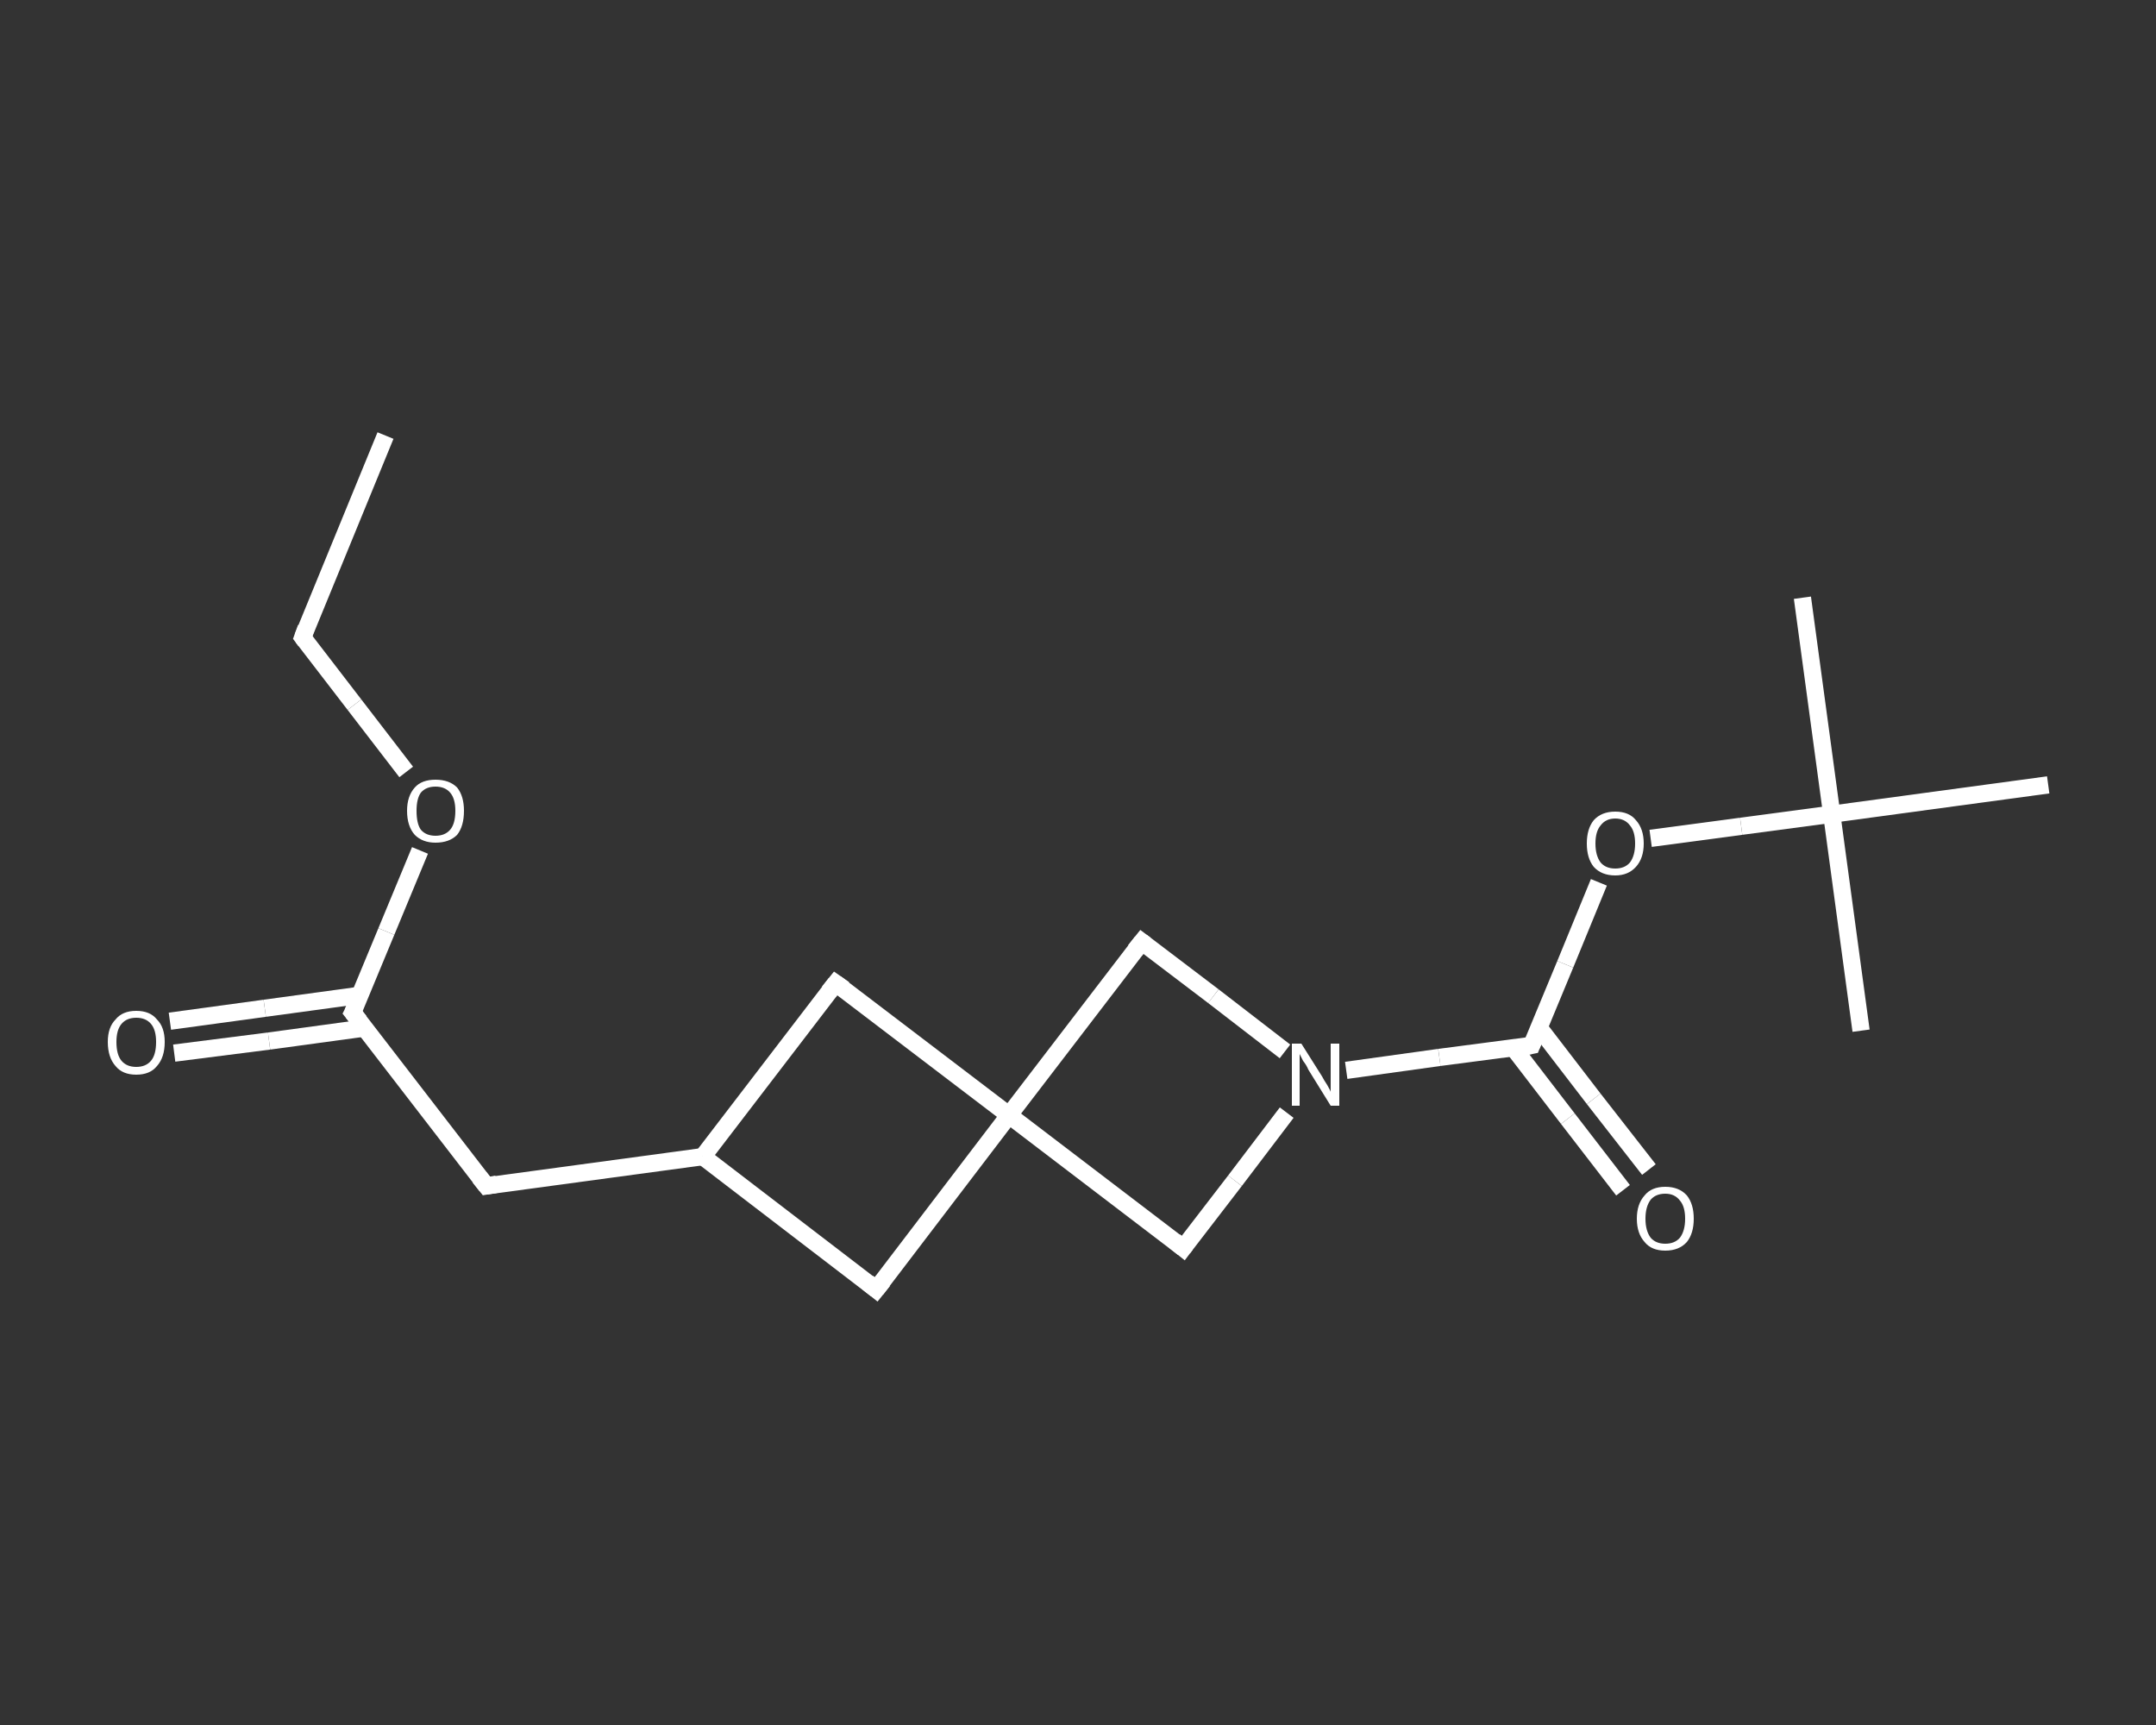 <?xml version='1.0' encoding='iso-8859-1'?>
<svg version='1.1' baseProfile='full'
              xmlns='http://www.w3.org/2000/svg'
                      xmlns:rdkit='http://www.rdkit.org/xml'
                      xmlns:xlink='http://www.w3.org/1999/xlink'
                  xml:space='preserve'
width='250px' height='200px' viewBox='0 0 250 200'>
<rect x="0" y="0" width="250" height="200" fill="#333333" stroke="none"/>
<!-- END OF HEADER -->
<rect style='opacity:1.0;fill:transparent;stroke:none' width='250.0' height='200.0' x='0.0' y='0.0'> </rect>
<path class='bond-0 atom-0 atom-1' d='M 44.7,50.5 L 35.1,73.9' style='fill:none;fill-rule:evenodd;stroke:#FFFFFF;stroke-width:2.0px;stroke-linecap:butt;stroke-linejoin:miter;stroke-opacity:1' />
<path class='bond-1 atom-1 atom-2' d='M 35.1,73.9 L 41.1,81.7' style='fill:none;fill-rule:evenodd;stroke:#FFFFFF;stroke-width:2.0px;stroke-linecap:butt;stroke-linejoin:miter;stroke-opacity:1' />
<path class='bond-1 atom-1 atom-2' d='M 41.1,81.7 L 47.1,89.5' style='fill:none;fill-rule:evenodd;stroke:#FFFFFF;stroke-width:2.0px;stroke-linecap:butt;stroke-linejoin:miter;stroke-opacity:1' />
<path class='bond-2 atom-2 atom-3' d='M 48.7,98.6 L 44.8,108.0' style='fill:none;fill-rule:evenodd;stroke:#FFFFFF;stroke-width:2.0px;stroke-linecap:butt;stroke-linejoin:miter;stroke-opacity:1' />
<path class='bond-2 atom-2 atom-3' d='M 44.8,108.0 L 40.9,117.4' style='fill:none;fill-rule:evenodd;stroke:#FFFFFF;stroke-width:2.0px;stroke-linecap:butt;stroke-linejoin:miter;stroke-opacity:1' />
<path class='bond-3 atom-3 atom-4' d='M 41.7,115.4 L 30.7,116.9' style='fill:none;fill-rule:evenodd;stroke:#FFFFFF;stroke-width:2.0px;stroke-linecap:butt;stroke-linejoin:miter;stroke-opacity:1' />
<path class='bond-3 atom-3 atom-4' d='M 30.7,116.9 L 19.7,118.4' style='fill:none;fill-rule:evenodd;stroke:#FFFFFF;stroke-width:2.0px;stroke-linecap:butt;stroke-linejoin:miter;stroke-opacity:1' />
<path class='bond-3 atom-3 atom-4' d='M 42.2,119.2 L 31.2,120.7' style='fill:none;fill-rule:evenodd;stroke:#FFFFFF;stroke-width:2.0px;stroke-linecap:butt;stroke-linejoin:miter;stroke-opacity:1' />
<path class='bond-3 atom-3 atom-4' d='M 31.2,120.7 L 20.2,122.1' style='fill:none;fill-rule:evenodd;stroke:#FFFFFF;stroke-width:2.0px;stroke-linecap:butt;stroke-linejoin:miter;stroke-opacity:1' />
<path class='bond-4 atom-3 atom-5' d='M 40.9,117.4 L 56.4,137.5' style='fill:none;fill-rule:evenodd;stroke:#FFFFFF;stroke-width:2.0px;stroke-linecap:butt;stroke-linejoin:miter;stroke-opacity:1' />
<path class='bond-5 atom-5 atom-6' d='M 56.4,137.5 L 81.5,134.1' style='fill:none;fill-rule:evenodd;stroke:#FFFFFF;stroke-width:2.0px;stroke-linecap:butt;stroke-linejoin:miter;stroke-opacity:1' />
<path class='bond-6 atom-6 atom-7' d='M 81.5,134.1 L 96.9,114.0' style='fill:none;fill-rule:evenodd;stroke:#FFFFFF;stroke-width:2.0px;stroke-linecap:butt;stroke-linejoin:miter;stroke-opacity:1' />
<path class='bond-7 atom-7 atom-8' d='M 96.9,114.0 L 117.0,129.3' style='fill:none;fill-rule:evenodd;stroke:#FFFFFF;stroke-width:2.0px;stroke-linecap:butt;stroke-linejoin:miter;stroke-opacity:1' />
<path class='bond-8 atom-8 atom-9' d='M 117.0,129.3 L 101.6,149.5' style='fill:none;fill-rule:evenodd;stroke:#FFFFFF;stroke-width:2.0px;stroke-linecap:butt;stroke-linejoin:miter;stroke-opacity:1' />
<path class='bond-9 atom-8 atom-10' d='M 117.0,129.3 L 137.2,144.7' style='fill:none;fill-rule:evenodd;stroke:#FFFFFF;stroke-width:2.0px;stroke-linecap:butt;stroke-linejoin:miter;stroke-opacity:1' />
<path class='bond-10 atom-10 atom-11' d='M 137.2,144.7 L 143.2,136.9' style='fill:none;fill-rule:evenodd;stroke:#FFFFFF;stroke-width:2.0px;stroke-linecap:butt;stroke-linejoin:miter;stroke-opacity:1' />
<path class='bond-10 atom-10 atom-11' d='M 143.2,136.9 L 149.2,129.0' style='fill:none;fill-rule:evenodd;stroke:#FFFFFF;stroke-width:2.0px;stroke-linecap:butt;stroke-linejoin:miter;stroke-opacity:1' />
<path class='bond-11 atom-11 atom-12' d='M 156.1,124.1 L 166.9,122.6' style='fill:none;fill-rule:evenodd;stroke:#FFFFFF;stroke-width:2.0px;stroke-linecap:butt;stroke-linejoin:miter;stroke-opacity:1' />
<path class='bond-11 atom-11 atom-12' d='M 166.9,122.6 L 177.6,121.2' style='fill:none;fill-rule:evenodd;stroke:#FFFFFF;stroke-width:2.0px;stroke-linecap:butt;stroke-linejoin:miter;stroke-opacity:1' />
<path class='bond-12 atom-12 atom-13' d='M 175.5,121.5 L 181.8,129.7' style='fill:none;fill-rule:evenodd;stroke:#FFFFFF;stroke-width:2.0px;stroke-linecap:butt;stroke-linejoin:miter;stroke-opacity:1' />
<path class='bond-12 atom-12 atom-13' d='M 181.8,129.7 L 188.2,138.0' style='fill:none;fill-rule:evenodd;stroke:#FFFFFF;stroke-width:2.0px;stroke-linecap:butt;stroke-linejoin:miter;stroke-opacity:1' />
<path class='bond-12 atom-12 atom-13' d='M 178.5,119.2 L 184.8,127.4' style='fill:none;fill-rule:evenodd;stroke:#FFFFFF;stroke-width:2.0px;stroke-linecap:butt;stroke-linejoin:miter;stroke-opacity:1' />
<path class='bond-12 atom-12 atom-13' d='M 184.8,127.4 L 191.2,135.6' style='fill:none;fill-rule:evenodd;stroke:#FFFFFF;stroke-width:2.0px;stroke-linecap:butt;stroke-linejoin:miter;stroke-opacity:1' />
<path class='bond-13 atom-12 atom-14' d='M 177.6,121.2 L 181.5,111.8' style='fill:none;fill-rule:evenodd;stroke:#FFFFFF;stroke-width:2.0px;stroke-linecap:butt;stroke-linejoin:miter;stroke-opacity:1' />
<path class='bond-13 atom-12 atom-14' d='M 181.5,111.8 L 185.4,102.3' style='fill:none;fill-rule:evenodd;stroke:#FFFFFF;stroke-width:2.0px;stroke-linecap:butt;stroke-linejoin:miter;stroke-opacity:1' />
<path class='bond-14 atom-14 atom-15' d='M 191.4,97.2 L 201.9,95.8' style='fill:none;fill-rule:evenodd;stroke:#FFFFFF;stroke-width:2.0px;stroke-linecap:butt;stroke-linejoin:miter;stroke-opacity:1' />
<path class='bond-14 atom-14 atom-15' d='M 201.9,95.8 L 212.4,94.4' style='fill:none;fill-rule:evenodd;stroke:#FFFFFF;stroke-width:2.0px;stroke-linecap:butt;stroke-linejoin:miter;stroke-opacity:1' />
<path class='bond-15 atom-15 atom-16' d='M 212.4,94.4 L 209.0,69.3' style='fill:none;fill-rule:evenodd;stroke:#FFFFFF;stroke-width:2.0px;stroke-linecap:butt;stroke-linejoin:miter;stroke-opacity:1' />
<path class='bond-16 atom-15 atom-17' d='M 212.4,94.4 L 215.8,119.5' style='fill:none;fill-rule:evenodd;stroke:#FFFFFF;stroke-width:2.0px;stroke-linecap:butt;stroke-linejoin:miter;stroke-opacity:1' />
<path class='bond-17 atom-15 atom-18' d='M 212.4,94.4 L 237.5,91.0' style='fill:none;fill-rule:evenodd;stroke:#FFFFFF;stroke-width:2.0px;stroke-linecap:butt;stroke-linejoin:miter;stroke-opacity:1' />
<path class='bond-18 atom-11 atom-19' d='M 149.0,121.9 L 140.7,115.5' style='fill:none;fill-rule:evenodd;stroke:#FFFFFF;stroke-width:2.0px;stroke-linecap:butt;stroke-linejoin:miter;stroke-opacity:1' />
<path class='bond-18 atom-11 atom-19' d='M 140.7,115.5 L 132.4,109.2' style='fill:none;fill-rule:evenodd;stroke:#FFFFFF;stroke-width:2.0px;stroke-linecap:butt;stroke-linejoin:miter;stroke-opacity:1' />
<path class='bond-19 atom-9 atom-6' d='M 101.6,149.5 L 81.5,134.1' style='fill:none;fill-rule:evenodd;stroke:#FFFFFF;stroke-width:2.0px;stroke-linecap:butt;stroke-linejoin:miter;stroke-opacity:1' />
<path class='bond-20 atom-19 atom-8' d='M 132.4,109.2 L 117.0,129.3' style='fill:none;fill-rule:evenodd;stroke:#FFFFFF;stroke-width:2.0px;stroke-linecap:butt;stroke-linejoin:miter;stroke-opacity:1' />
<path d='M 35.5,72.8 L 35.1,73.9 L 35.4,74.3' style='fill:none;stroke:#FFFFFF;stroke-width:2.0px;stroke-linecap:butt;stroke-linejoin:miter;stroke-opacity:1;' />
<path d='M 41.1,117.0 L 40.9,117.4 L 41.7,118.4' style='fill:none;stroke:#FFFFFF;stroke-width:2.0px;stroke-linecap:butt;stroke-linejoin:miter;stroke-opacity:1;' />
<path d='M 55.6,136.5 L 56.4,137.5 L 57.6,137.3' style='fill:none;stroke:#FFFFFF;stroke-width:2.0px;stroke-linecap:butt;stroke-linejoin:miter;stroke-opacity:1;' />
<path d='M 96.1,115.0 L 96.9,114.0 L 97.9,114.7' style='fill:none;stroke:#FFFFFF;stroke-width:2.0px;stroke-linecap:butt;stroke-linejoin:miter;stroke-opacity:1;' />
<path d='M 102.4,148.5 L 101.6,149.5 L 100.6,148.7' style='fill:none;stroke:#FFFFFF;stroke-width:2.0px;stroke-linecap:butt;stroke-linejoin:miter;stroke-opacity:1;' />
<path d='M 136.2,143.9 L 137.2,144.7 L 137.5,144.3' style='fill:none;stroke:#FFFFFF;stroke-width:2.0px;stroke-linecap:butt;stroke-linejoin:miter;stroke-opacity:1;' />
<path d='M 177.1,121.3 L 177.6,121.2 L 177.8,120.7' style='fill:none;stroke:#FFFFFF;stroke-width:2.0px;stroke-linecap:butt;stroke-linejoin:miter;stroke-opacity:1;' />
<path d='M 132.8,109.5 L 132.4,109.2 L 131.6,110.2' style='fill:none;stroke:#FFFFFF;stroke-width:2.0px;stroke-linecap:butt;stroke-linejoin:miter;stroke-opacity:1;' />
<path class='atom-2' d='M 47.2 94.0
Q 47.2 92.3, 48.1 91.3
Q 48.9 90.4, 50.5 90.4
Q 52.1 90.4, 53.0 91.3
Q 53.8 92.3, 53.8 94.0
Q 53.8 95.8, 53.0 96.8
Q 52.1 97.7, 50.5 97.7
Q 49.0 97.7, 48.1 96.8
Q 47.2 95.8, 47.2 94.0
M 50.5 96.9
Q 51.6 96.9, 52.2 96.2
Q 52.8 95.5, 52.8 94.0
Q 52.8 92.6, 52.2 91.9
Q 51.6 91.2, 50.5 91.2
Q 49.4 91.2, 48.8 91.9
Q 48.3 92.6, 48.3 94.0
Q 48.3 95.5, 48.8 96.2
Q 49.4 96.9, 50.5 96.9
' fill='#FFFFFF'/>
<path class='atom-4' d='M 12.5 120.8
Q 12.5 119.1, 13.4 118.2
Q 14.2 117.2, 15.8 117.2
Q 17.4 117.2, 18.2 118.2
Q 19.1 119.1, 19.1 120.8
Q 19.1 122.6, 18.2 123.6
Q 17.4 124.6, 15.8 124.6
Q 14.2 124.6, 13.4 123.6
Q 12.5 122.6, 12.5 120.8
M 15.8 123.7
Q 16.9 123.7, 17.5 123.0
Q 18.1 122.3, 18.1 120.8
Q 18.1 119.4, 17.5 118.7
Q 16.9 118.0, 15.8 118.0
Q 14.7 118.0, 14.1 118.7
Q 13.5 119.4, 13.5 120.8
Q 13.5 122.3, 14.1 123.0
Q 14.7 123.7, 15.8 123.7
' fill='#FFFFFF'/>
<path class='atom-11' d='M 150.9 121.0
L 153.3 124.8
Q 153.5 125.2, 153.9 125.8
Q 154.3 126.5, 154.3 126.6
L 154.3 121.0
L 155.3 121.0
L 155.3 128.2
L 154.3 128.2
L 151.7 124.0
Q 151.5 123.5, 151.1 123.0
Q 150.8 122.4, 150.7 122.2
L 150.7 128.2
L 149.8 128.2
L 149.8 121.0
L 150.9 121.0
' fill='#FFFFFF'/>
<path class='atom-13' d='M 189.8 141.3
Q 189.8 139.6, 190.7 138.6
Q 191.5 137.6, 193.1 137.6
Q 194.7 137.6, 195.6 138.6
Q 196.4 139.6, 196.4 141.3
Q 196.4 143.0, 195.6 144.0
Q 194.7 145.0, 193.1 145.0
Q 191.5 145.0, 190.7 144.0
Q 189.8 143.0, 189.8 141.3
M 193.1 144.2
Q 194.2 144.2, 194.8 143.5
Q 195.4 142.7, 195.4 141.3
Q 195.4 139.9, 194.8 139.2
Q 194.2 138.4, 193.1 138.4
Q 192.0 138.4, 191.4 139.1
Q 190.8 139.9, 190.8 141.3
Q 190.8 142.7, 191.4 143.5
Q 192.0 144.2, 193.1 144.2
' fill='#FFFFFF'/>
<path class='atom-14' d='M 184.0 97.8
Q 184.0 96.1, 184.8 95.1
Q 185.7 94.1, 187.3 94.1
Q 188.9 94.1, 189.7 95.1
Q 190.6 96.1, 190.6 97.8
Q 190.6 99.5, 189.7 100.5
Q 188.8 101.5, 187.3 101.5
Q 185.7 101.5, 184.8 100.5
Q 184.0 99.5, 184.0 97.8
M 187.3 100.7
Q 188.4 100.7, 189.0 100.0
Q 189.6 99.2, 189.6 97.8
Q 189.6 96.4, 189.0 95.7
Q 188.4 94.9, 187.3 94.9
Q 186.2 94.9, 185.6 95.7
Q 185.0 96.4, 185.0 97.8
Q 185.0 99.2, 185.6 100.0
Q 186.2 100.7, 187.3 100.7
' fill='#FFFFFF'/>
</svg>
